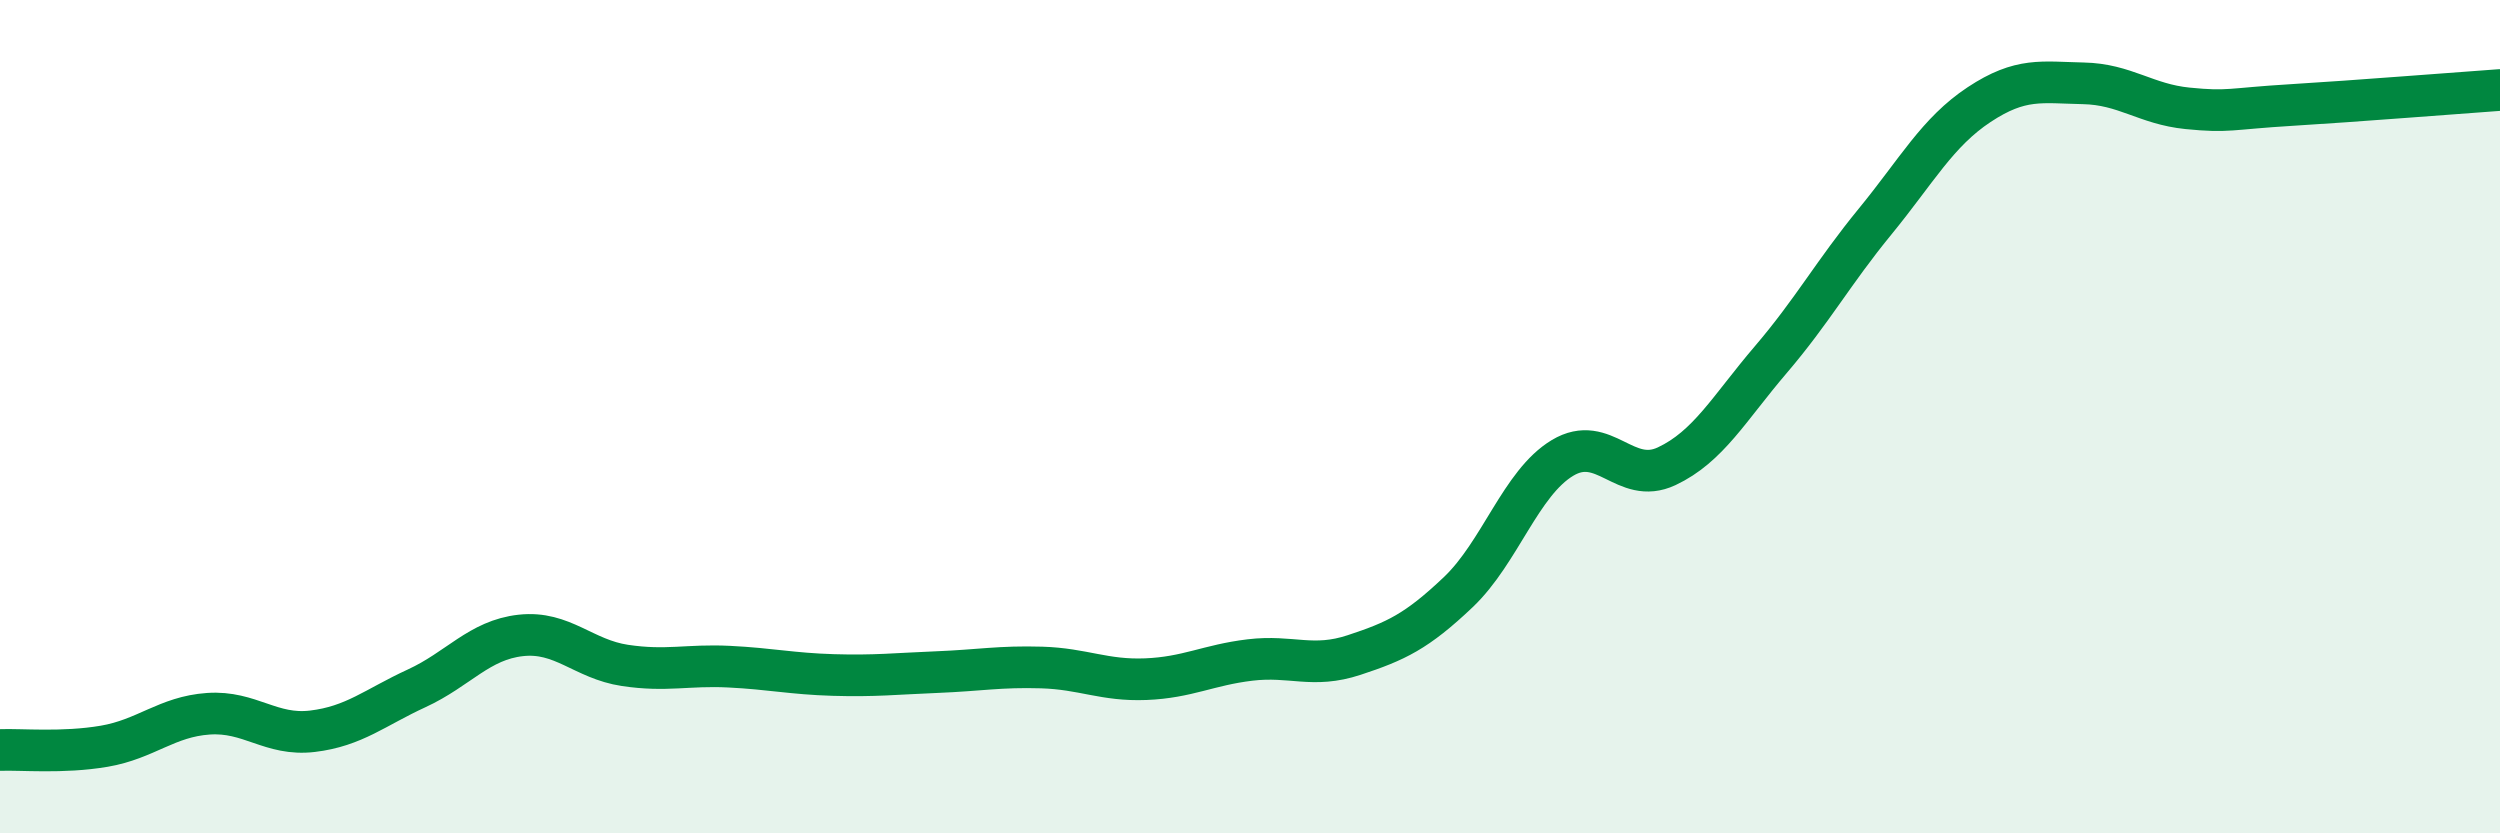 
    <svg width="60" height="20" viewBox="0 0 60 20" xmlns="http://www.w3.org/2000/svg">
      <path
        d="M 0,18 C 0.5,17.98 1.5,18.08 2.5,17.91 C 3.5,17.74 4,17.2 5,17.13 C 6,17.06 6.5,17.67 7.5,17.55 C 8.5,17.43 9,16.98 10,16.52 C 11,16.06 11.5,15.36 12.5,15.25 C 13.5,15.14 14,15.82 15,15.97 C 16,16.12 16.5,15.95 17.5,16 C 18.5,16.05 19,16.17 20,16.2 C 21,16.23 21.5,16.17 22.5,16.13 C 23.5,16.09 24,15.99 25,16.02 C 26,16.05 26.5,16.34 27.5,16.3 C 28.5,16.26 29,15.96 30,15.84 C 31,15.72 31.5,16.05 32.5,15.72 C 33.5,15.39 34,15.16 35,14.21 C 36,13.26 36.5,11.59 37.5,10.99 C 38.5,10.39 39,11.66 40,11.19 C 41,10.72 41.5,9.8 42.5,8.63 C 43.5,7.46 44,6.54 45,5.32 C 46,4.1 46.5,3.17 47.5,2.51 C 48.5,1.85 49,1.98 50,2 C 51,2.02 51.5,2.5 52.5,2.6 C 53.5,2.7 53.5,2.61 55,2.52 C 56.5,2.43 59,2.23 60,2.16L60 20L0 20Z"
        fill="#008740"
        opacity="0.1"
        stroke-linecap="round"
        stroke-linejoin="round"
      />
      <path
        d="M 0,18 C 0.5,17.98 1.5,18.08 2.5,17.91 C 3.5,17.74 4,17.2 5,17.13 C 6,17.06 6.5,17.67 7.5,17.55 C 8.5,17.43 9,16.98 10,16.52 C 11,16.06 11.5,15.36 12.5,15.25 C 13.5,15.14 14,15.82 15,15.97 C 16,16.12 16.5,15.95 17.5,16 C 18.5,16.05 19,16.17 20,16.2 C 21,16.23 21.5,16.17 22.5,16.13 C 23.5,16.09 24,15.99 25,16.02 C 26,16.05 26.5,16.34 27.5,16.3 C 28.5,16.26 29,15.96 30,15.84 C 31,15.72 31.5,16.05 32.5,15.72 C 33.5,15.39 34,15.16 35,14.21 C 36,13.26 36.5,11.59 37.5,10.99 C 38.5,10.39 39,11.66 40,11.19 C 41,10.72 41.5,9.8 42.5,8.63 C 43.5,7.46 44,6.54 45,5.32 C 46,4.1 46.5,3.17 47.5,2.51 C 48.5,1.85 49,1.98 50,2 C 51,2.02 51.5,2.5 52.5,2.6 C 53.5,2.7 53.5,2.61 55,2.52 C 56.5,2.43 59,2.23 60,2.16"
        stroke="#008740"
        stroke-width="1"
        fill="none"
        stroke-linecap="round"
        stroke-linejoin="round"
      />
    </svg>
  